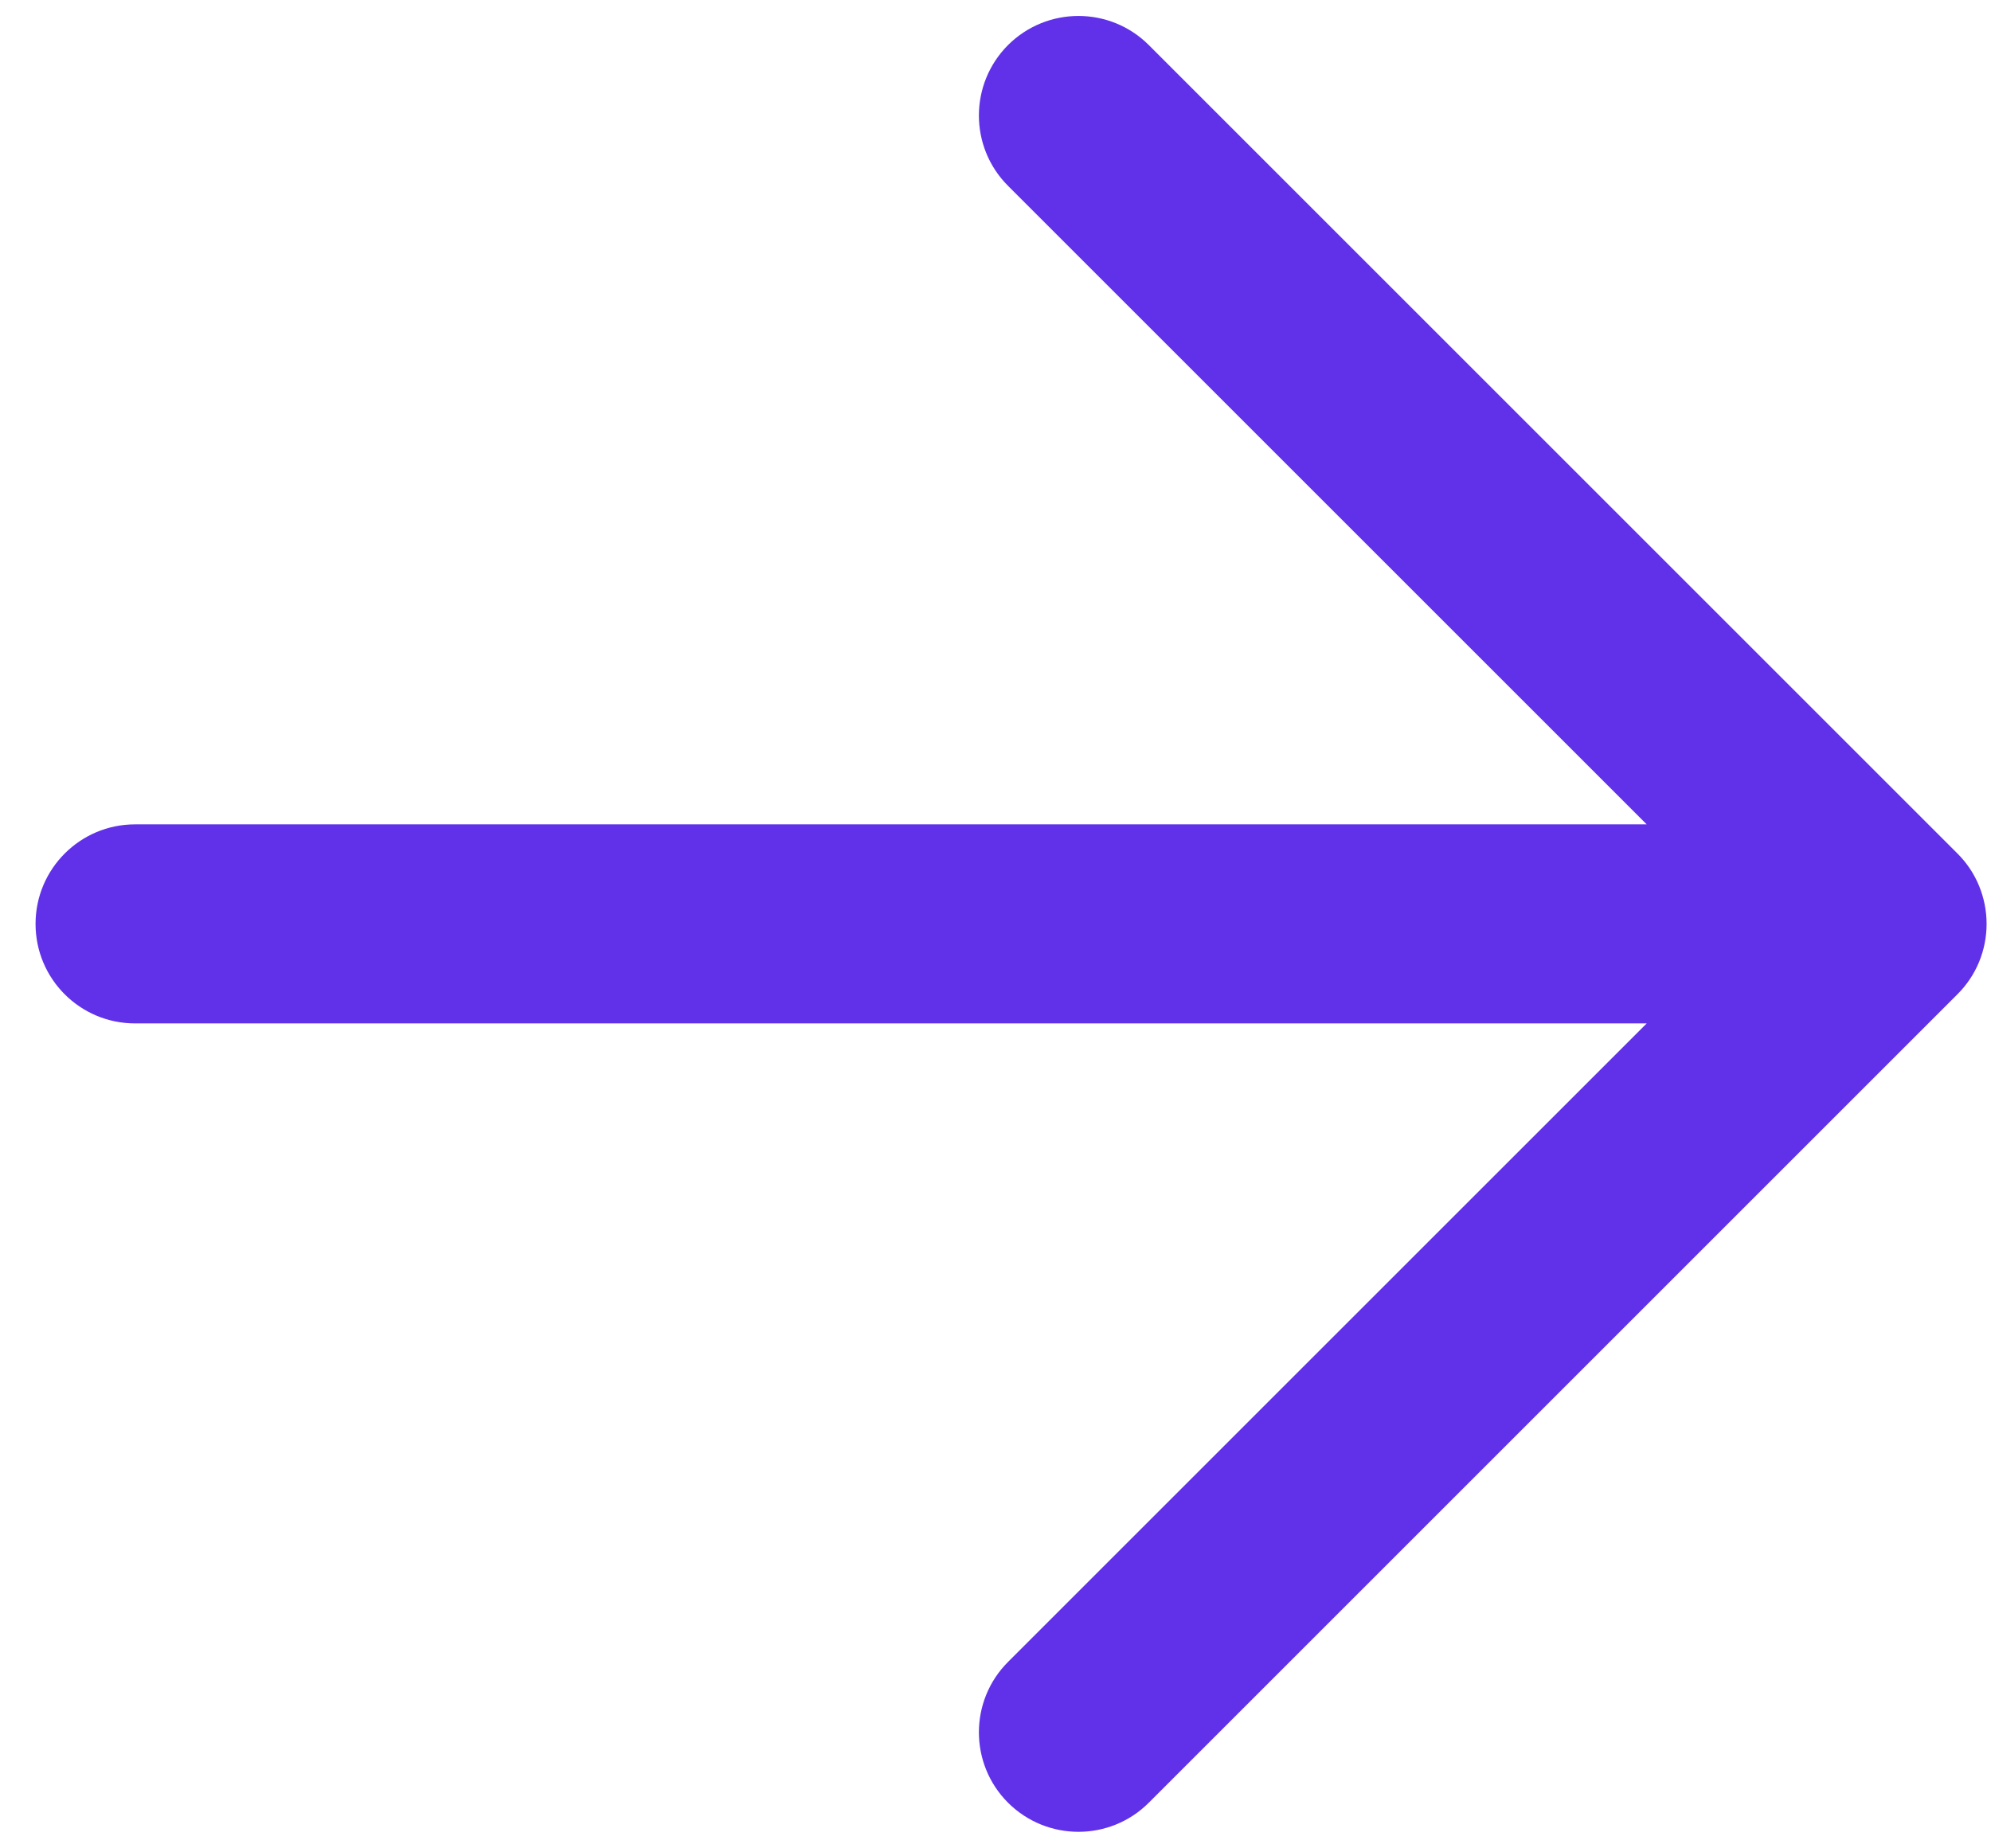 <svg width="14" height="13" viewBox="0 0 14 13" fill="none" xmlns="http://www.w3.org/2000/svg">
<path d="M8.078 0.317C7.805 0.044 7.362 0.044 7.088 0.317C6.815 0.591 6.815 1.034 7.088 1.307L11.579 5.798H0.95C0.563 5.798 0.25 6.112 0.25 6.498C0.25 6.885 0.563 7.198 0.95 7.198H11.579L7.088 11.689C6.815 11.962 6.815 12.406 7.088 12.679C7.362 12.952 7.805 12.952 8.078 12.679L13.764 6.993C13.896 6.862 13.969 6.684 13.969 6.498C13.969 6.313 13.896 6.134 13.764 6.003L8.078 0.317Z" fill="#6031E8"/>
</svg>
